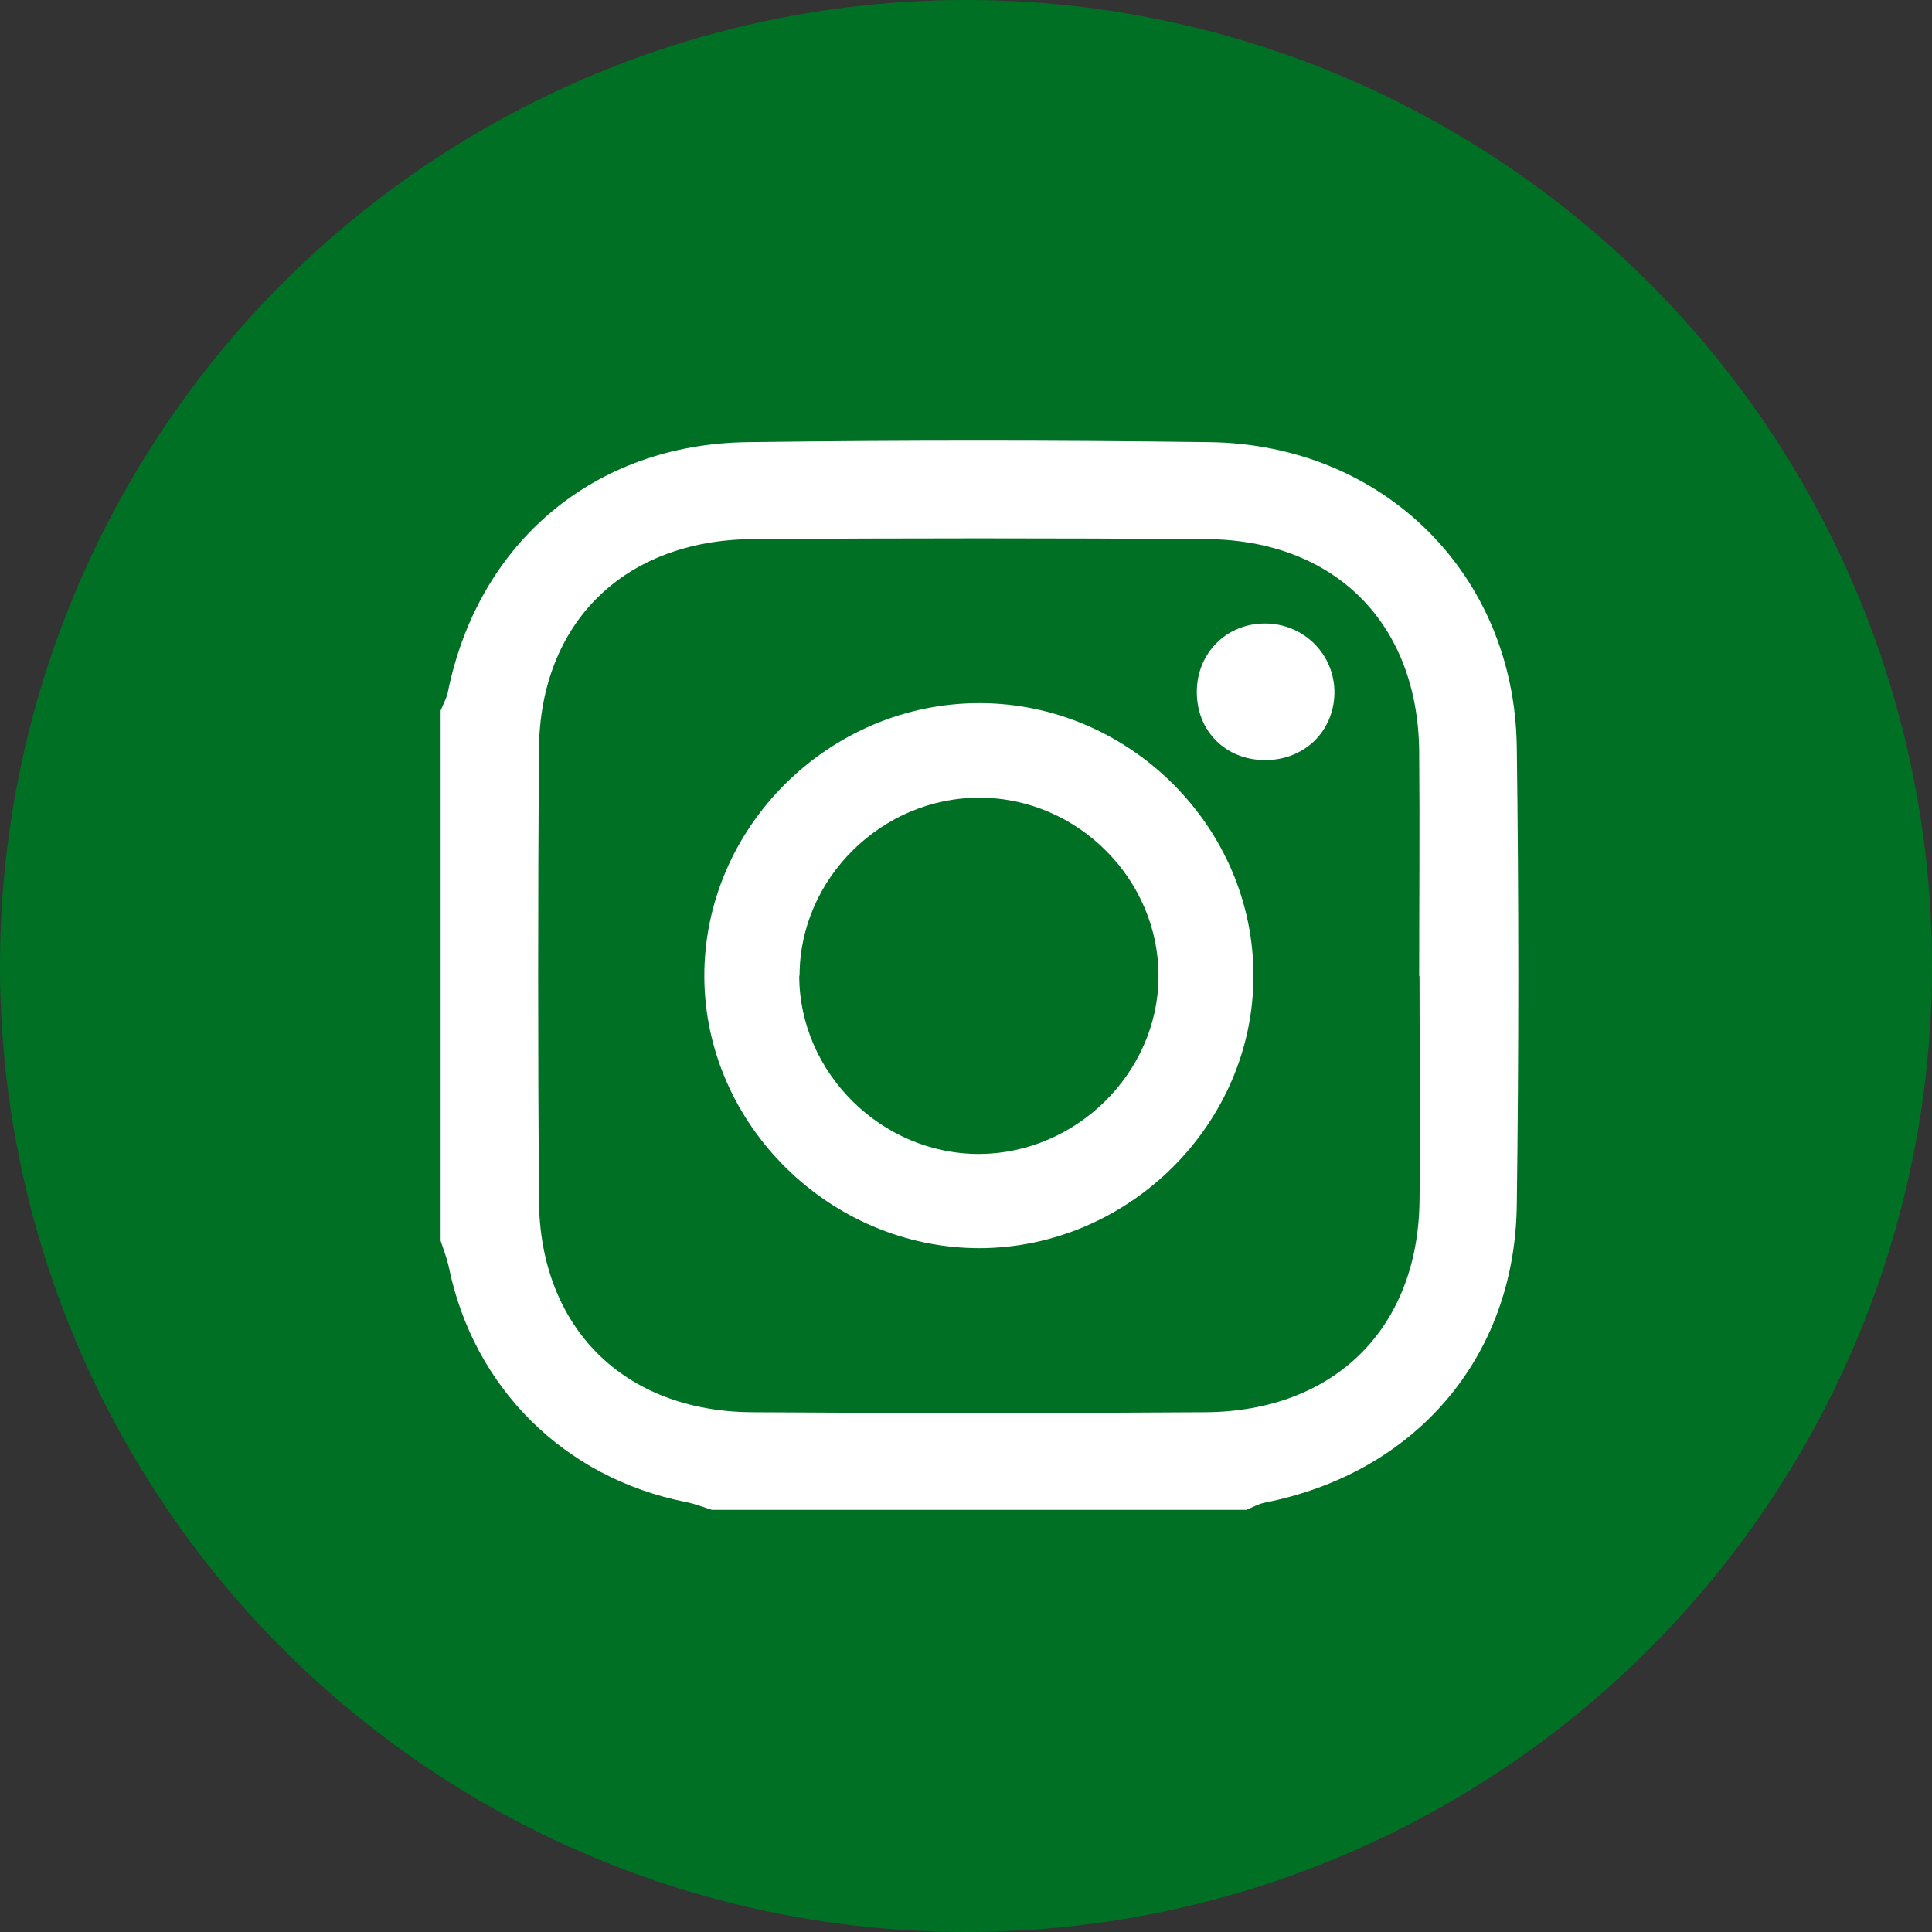 <?xml version="1.0" encoding="UTF-8"?>
<svg width="57px" height="57px" viewBox="0 0 57 57" version="1.1" xmlns="http://www.w3.org/2000/svg" xmlns:xlink="http://www.w3.org/1999/xlink">
    <rect x="0" y="0" width="57" height="57" fill="#333333" stroke="none"/>
    <title>instagramicon</title>
    <g id="Symbols" stroke="none" stroke-width="1" fill="none" fill-rule="evenodd">
        <g id="footer_desktop" transform="translate(-1150, -57)">
            <g id="instagramicon" transform="translate(1150, 57)">
                <circle id="Oval" fill="#007124" cx="28.5" cy="28.5" r="28.5"></circle>
                <g id="Asset-1" transform="translate(13, 13)" fill="#FFFFFF" fill-rule="nonzero">
                    <path d="M23.76,31.545 L8,31.545 C7.75,31.465 7.5,31.365 7.24,31.315 C3.65,30.605 0.97,27.945 0.24,24.375 C0.18,24.105 0.08,23.855 0,23.605 C0,18.395 0,13.185 0,7.965 C0.07,7.785 0.17,7.615 0.21,7.435 C1.1,3.015 4.52,0.105 9.05,0.045 C13.6,-0.015 18.14,-0.015 22.69,0.045 C27.82,0.115 31.68,3.945 31.75,9.035 C31.81,13.545 31.81,18.055 31.75,22.565 C31.69,27.065 28.74,30.465 24.3,31.335 C24.12,31.375 23.94,31.475 23.77,31.545 L23.76,31.545 Z M28.87,15.805 C28.87,13.585 28.89,11.375 28.87,9.155 C28.83,5.385 26.38,2.935 22.6,2.905 C18.13,2.875 13.66,2.875 9.2,2.905 C5.41,2.935 2.93,5.375 2.9,9.115 C2.87,13.545 2.87,17.975 2.9,22.415 C2.93,26.165 5.4,28.635 9.17,28.665 C13.64,28.695 18.11,28.695 22.57,28.665 C26.37,28.635 28.83,26.195 28.88,22.445 C28.91,20.225 28.88,18.015 28.88,15.795 L28.87,15.805 Z" id="Shape"></path>
                    <path d="M23.98,15.795 C23.98,20.165 20.3,23.815 15.9,23.825 C11.5,23.825 7.8,20.195 7.78,15.825 C7.76,11.405 11.47,7.725 15.93,7.745 C20.34,7.765 23.99,11.415 23.98,15.795 Z M10.58,15.785 C10.58,18.655 13.02,21.065 15.91,21.045 C18.75,21.025 21.15,18.665 21.18,15.845 C21.21,12.965 18.81,10.545 15.92,10.535 C13.03,10.515 10.59,12.915 10.59,15.785 L10.58,15.785 Z" id="Shape"></path>
                    <path d="M26.37,7.455 C26.35,8.575 25.49,9.415 24.35,9.425 C23.16,9.435 22.29,8.565 22.31,7.375 C22.33,6.255 23.19,5.395 24.32,5.395 C25.47,5.395 26.39,6.315 26.37,7.465 L26.37,7.455 Z" id="Path"></path>
                </g>
            </g>
        </g>
    </g>
</svg>